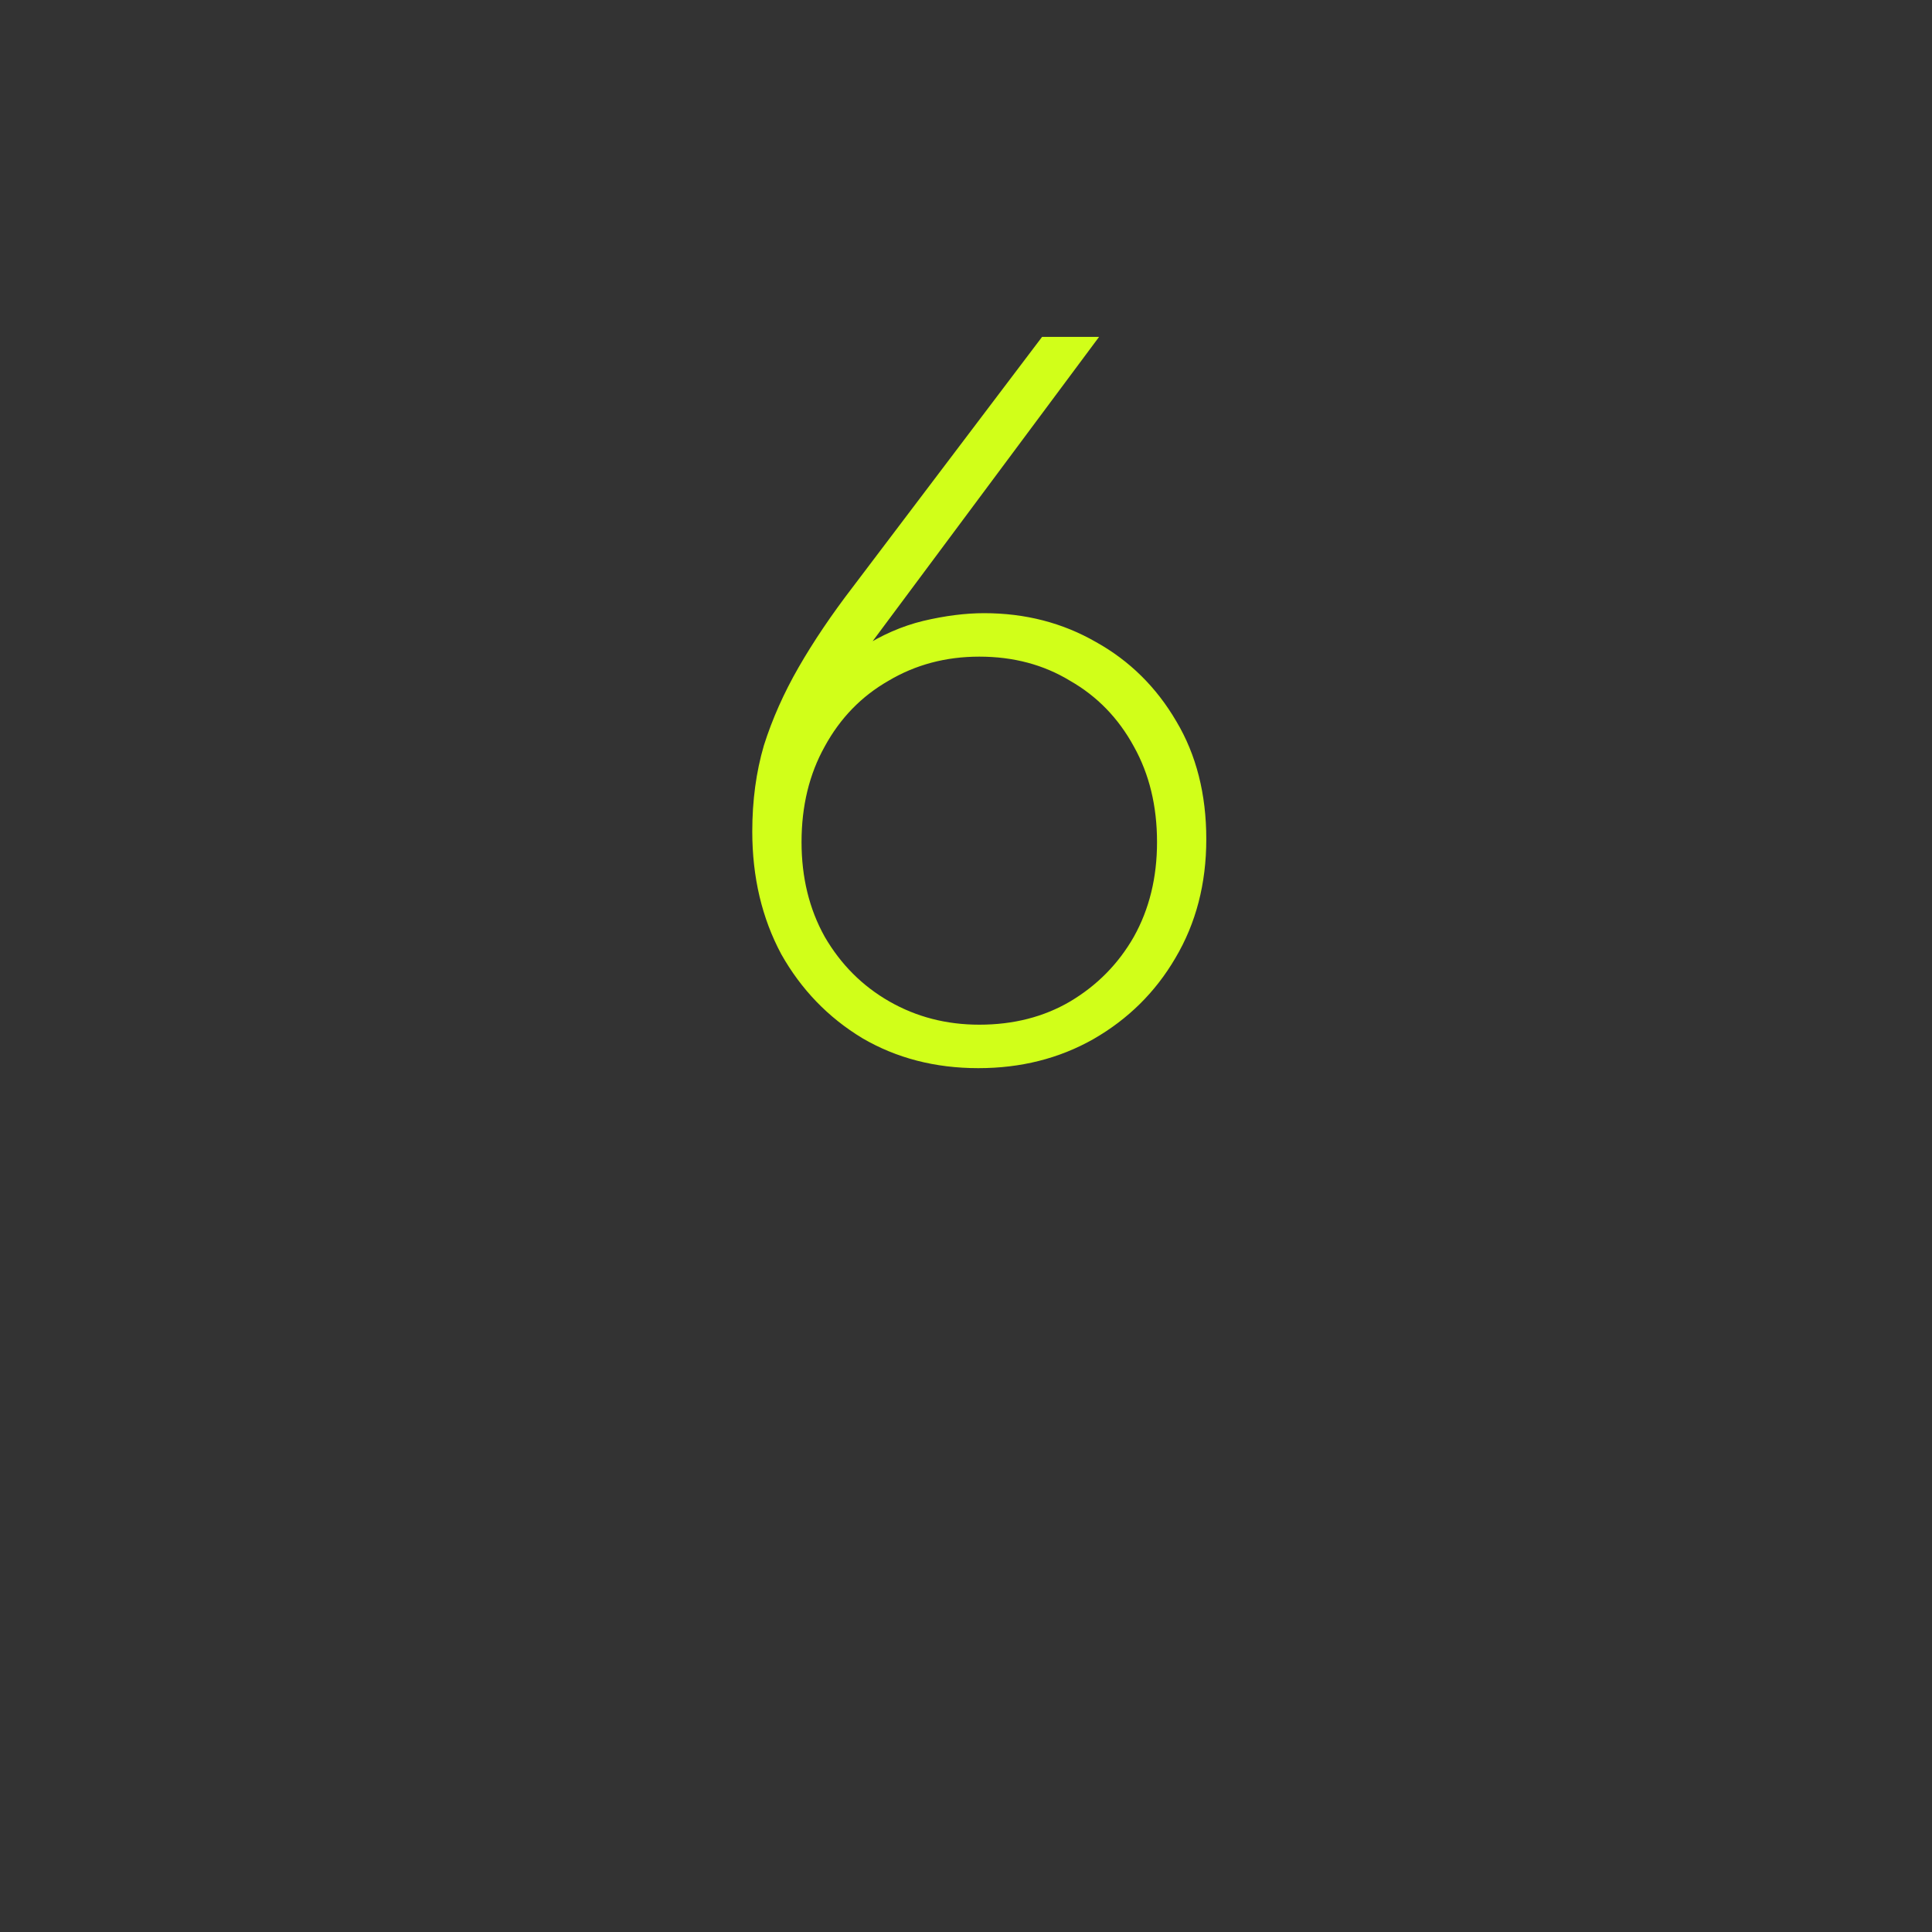 <svg width="64" height="64" viewBox="0 0 64 64" fill="none" xmlns="http://www.w3.org/2000/svg">
<rect x="0" y="0" width="64" height="64" fill="#333333" stroke="none"/>
<path d="M32.408 35.384C30.979 35.384 29.699 35.053 28.568 34.392C27.437 33.709 26.541 32.781 25.88 31.608C25.24 30.413 24.92 29.059 24.92 27.544C24.92 26.52 25.048 25.571 25.304 24.696C25.581 23.821 25.965 22.957 26.456 22.104C26.947 21.251 27.544 20.365 28.248 19.448L34.52 11.16H36.408L27.384 23.288H26.84C27.331 22.499 27.896 21.891 28.536 21.464C29.197 21.037 29.88 20.739 30.584 20.568C31.309 20.397 31.981 20.312 32.6 20.312C33.965 20.312 35.203 20.632 36.312 21.272C37.421 21.891 38.307 22.765 38.968 23.896C39.629 25.005 39.96 26.307 39.96 27.8C39.96 29.272 39.619 30.584 38.936 31.736C38.275 32.867 37.368 33.763 36.216 34.424C35.085 35.064 33.816 35.384 32.408 35.384ZM32.44 33.944C33.571 33.944 34.573 33.688 35.448 33.176C36.344 32.643 37.048 31.928 37.56 31.032C38.072 30.115 38.328 29.069 38.328 27.896C38.328 26.701 38.072 25.645 37.56 24.728C37.048 23.789 36.344 23.064 35.448 22.552C34.573 22.019 33.571 21.752 32.44 21.752C31.331 21.752 30.328 22.019 29.432 22.552C28.536 23.064 27.832 23.789 27.32 24.728C26.808 25.645 26.552 26.701 26.552 27.896C26.552 29.069 26.808 30.115 27.32 31.032C27.853 31.949 28.568 32.664 29.464 33.176C30.36 33.688 31.352 33.944 32.44 33.944Z" fill="#D1FF19"/>
</svg>
